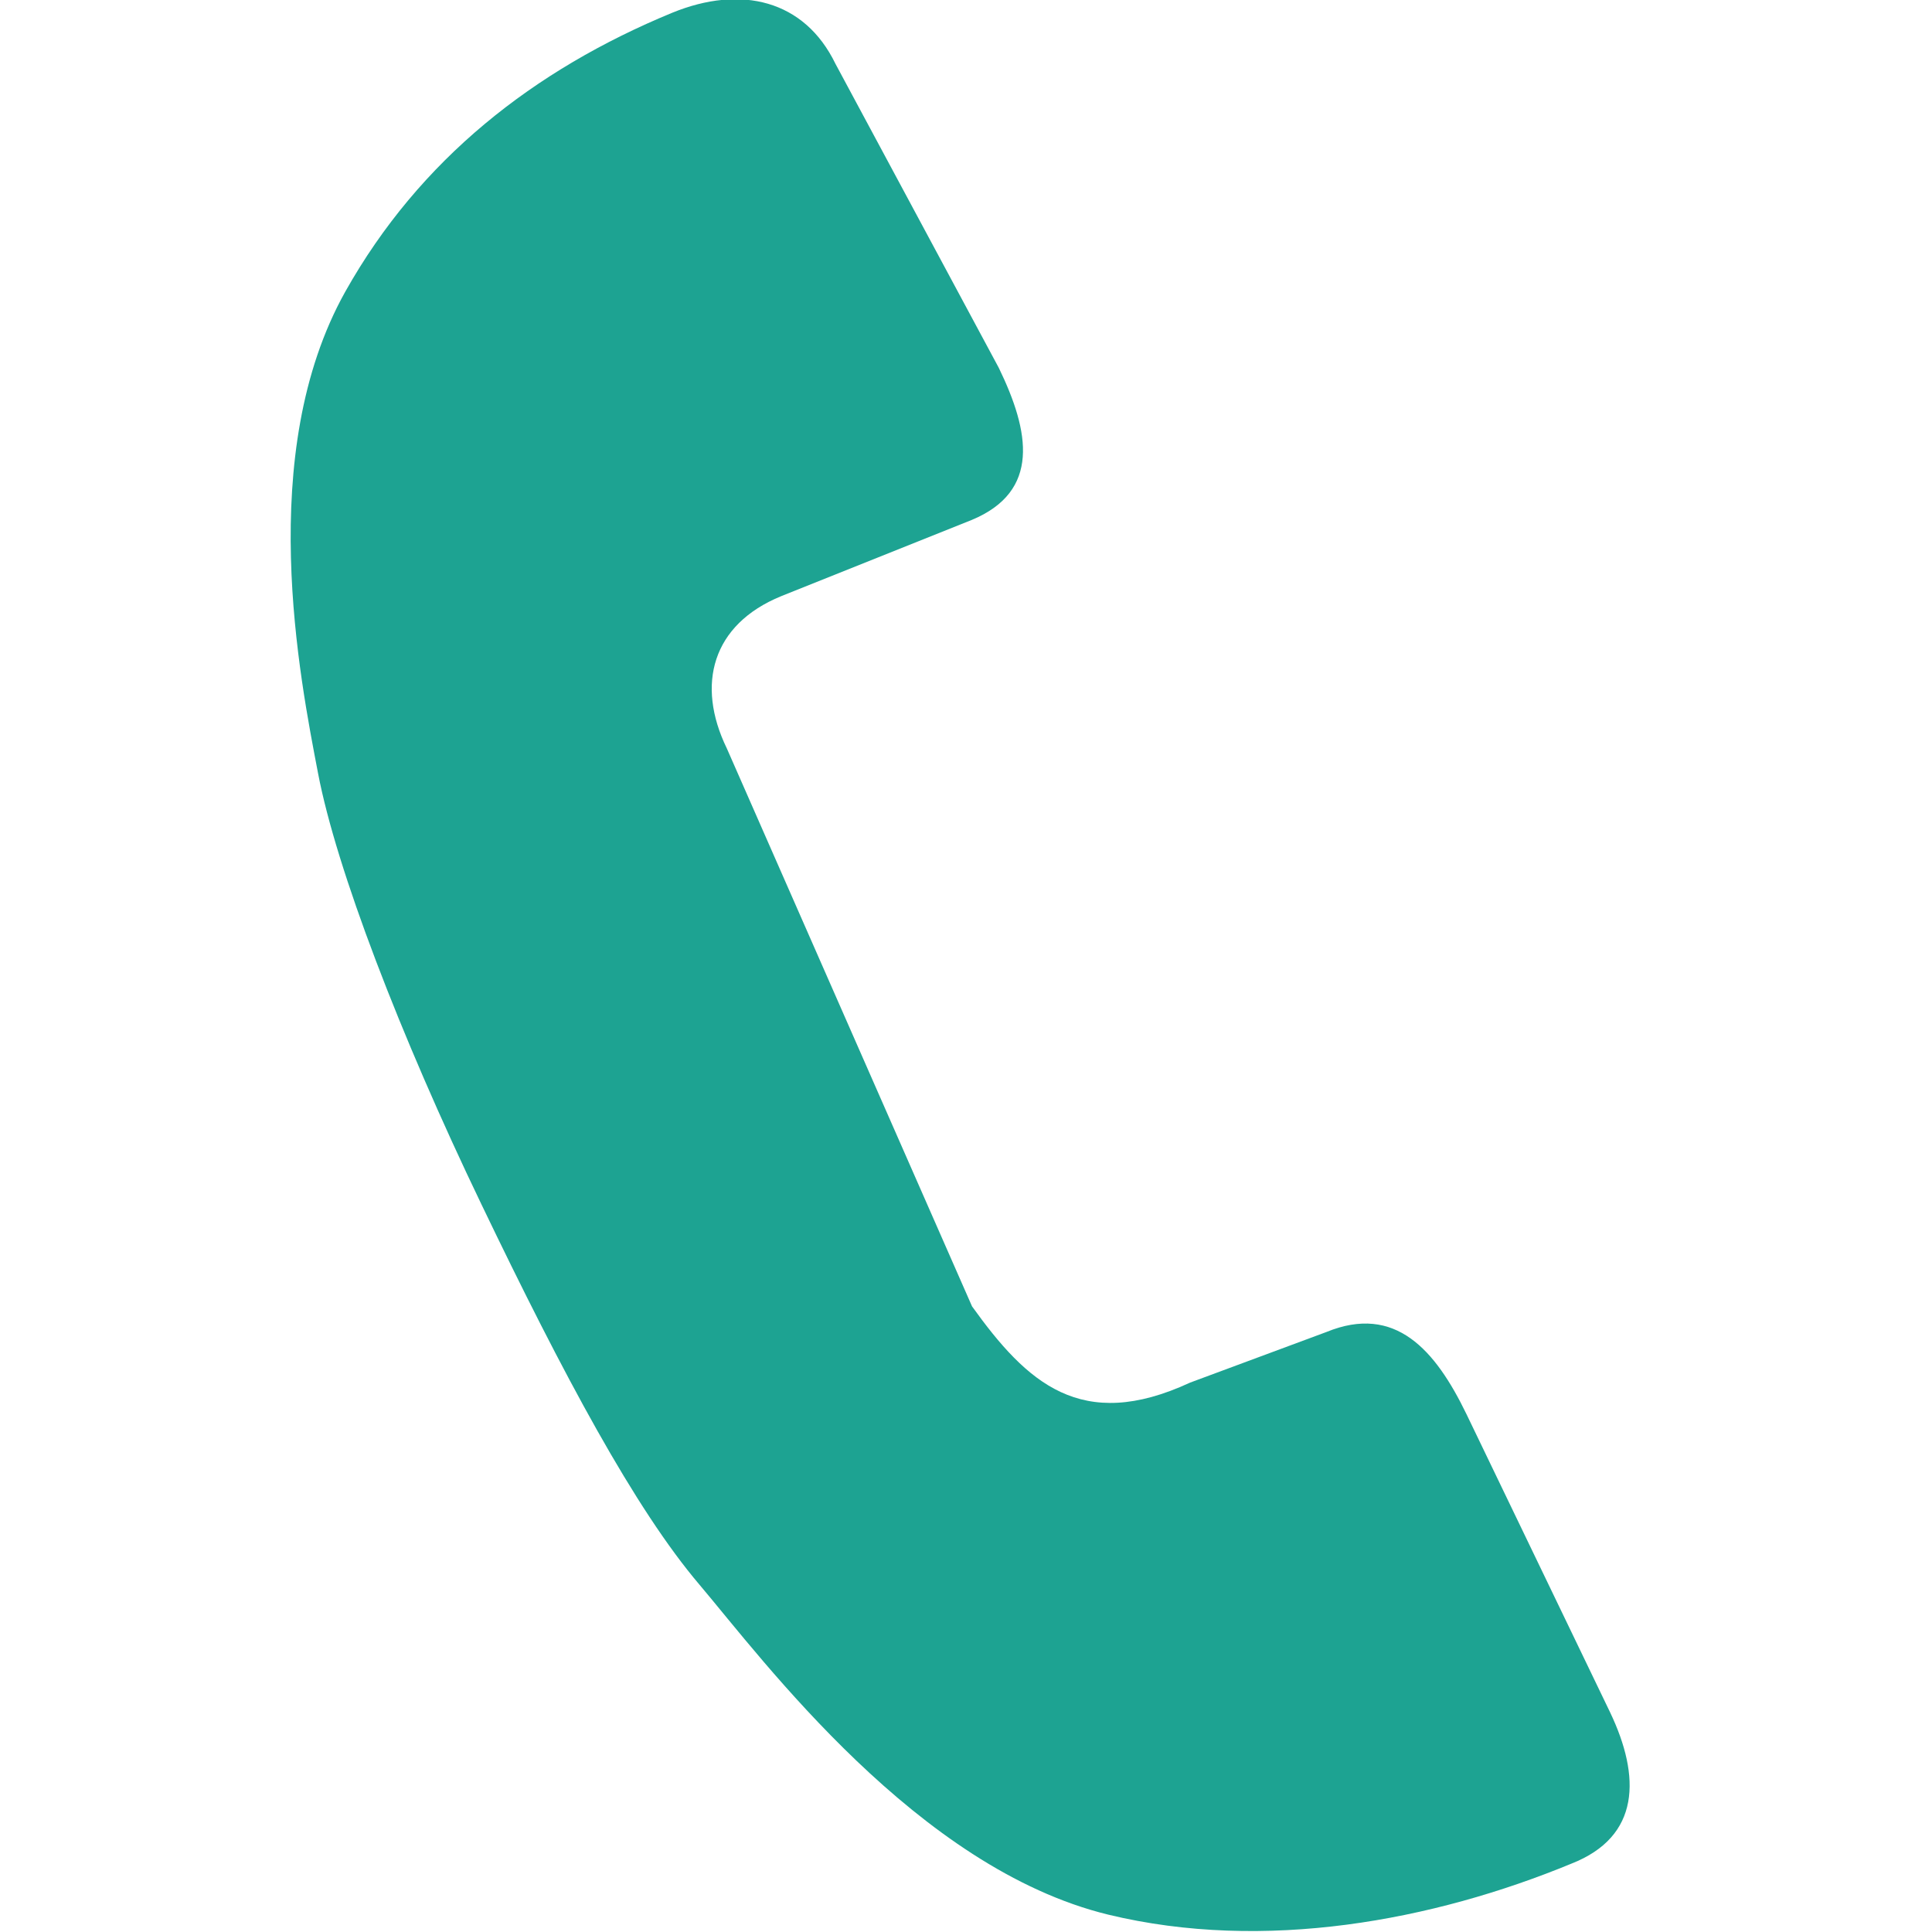 <?xml version="1.0" encoding="UTF-8"?> <svg xmlns="http://www.w3.org/2000/svg" width="512" height="512" viewBox="0 0 512 512" fill="none"> <g clip-path="url(#clip0_629_44)"> <path d="M426.7 453.8L388.6 374.7C380.4 357.8 369.8 345.5 351.5 353L315.4 366.4C286.5 379.8 272.1 366.4 257.6 346.2L192.6 198.3C184.4 181.4 188.7 165.5 207 158L257.5 137.8C275.8 130.2 272.9 114.4 264.7 97.5L221.4 16.9C213.2 3.05176e-05 196.4 -4.1 178.1 3.4C141.5 18.5 111.2 42.2 91.5 77.3C67.5 120.2 79.5 179.9 84.3 205C89.1 230.1 105.9 274.1 127.6 319.2C149.3 364.4 168.3 399.9 185.4 420C202.4 440.1 243.2 495.1 293.7 507.4C335.1 517.4 379.8 509 416.4 493.9C434.8 486.7 434.8 470.8 426.7 453.8Z" fill="#1DA392"></path> </g> <defs> <clipPath id="clip0_629_44"> <rect width="512" height="512" fill="white"></rect> </clipPath> </defs> </svg> 